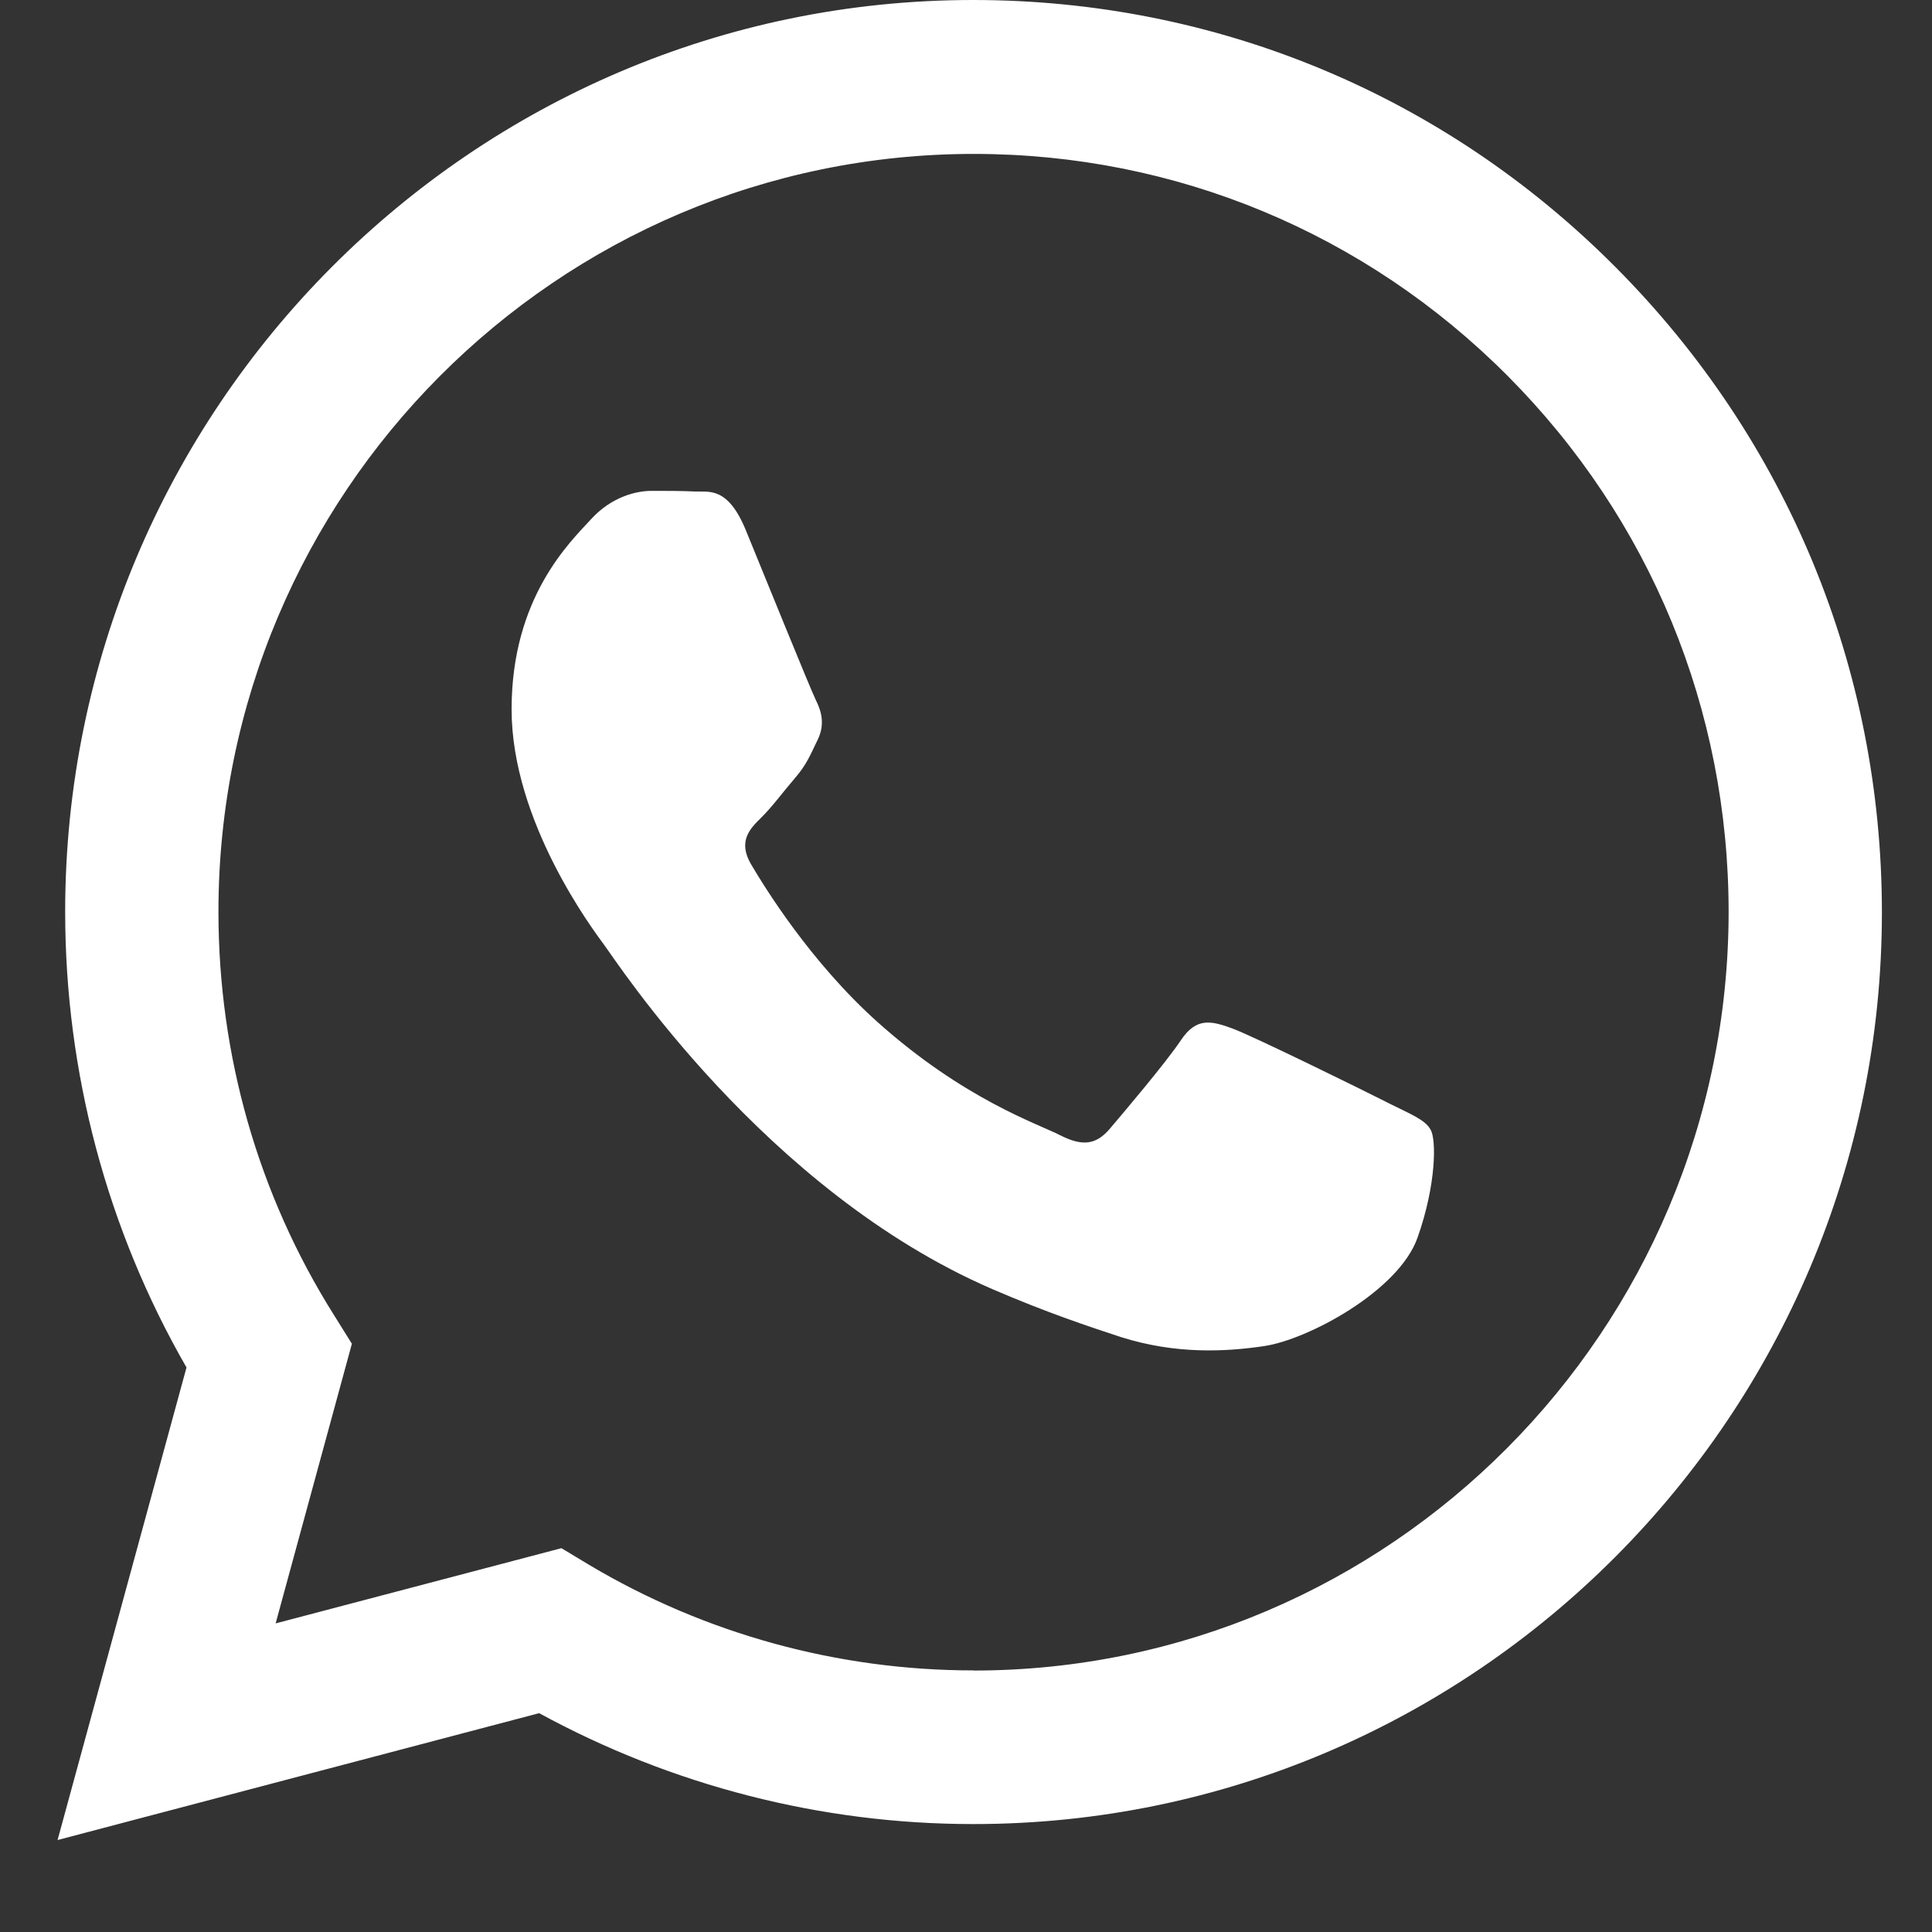 <?xml version="1.0" encoding="UTF-8"?>
<svg width="15px" height="15px" viewBox="0 0 15 15" version="1.1" xmlns="http://www.w3.org/2000/svg" xmlns:xlink="http://www.w3.org/1999/xlink">
    <rect x="0" y="0" width="15" height="15" fill="#333333" stroke="none"/>
    <!-- Generator: Sketch 51.3 (57544) - http://www.bohemiancoding.com/sketch -->
    <title>whatsapp</title>
    <desc>Created with Sketch.</desc>
    <defs></defs>
    <g id="HOME-2.0" stroke="none" stroke-width="1" fill="none" fill-rule="evenodd">
        <g id="M-1---HOME-ESHOP-Copy" transform="translate(-90, -1193)" fill="#FFFFFF" fill-rule="nonzero">
            <g id="Group-4" transform="translate(33, 1188)">
                <g id="Group-19">
                    <g id="Group-20" transform="translate(0, 5)">
                        <g id="whatsapp" transform="translate(57.411, 0)">
                            <path d="M12.134,2.076 C10.803,0.737 9.032,0 7.144,0 C3.258,0 0.095,3.175 0.095,7.079 C0.095,8.326 0.42,9.545 1.037,10.617 L0.036,14.286 L3.775,13.301 C4.807,13.864 5.966,14.162 7.144,14.162 L7.147,14.162 C7.147,14.162 7.147,14.162 7.147,14.162 C11.034,14.162 14.2,10.988 14.2,7.084 C14.2,5.192 13.466,3.415 12.134,2.076 L12.134,2.076 Z M7.147,12.969 C6.094,12.969 5.062,12.685 4.162,12.149 L3.948,12.02 L1.729,12.604 L2.321,10.433 L2.182,10.21 C1.593,9.275 1.285,8.192 1.285,7.079 C1.285,3.834 3.914,1.195 7.15,1.195 C8.715,1.195 10.189,1.808 11.295,2.919 C12.402,4.032 13.01,5.508 13.01,7.082 C13.007,10.33 10.378,12.97 7.147,12.97 L7.147,12.969 Z M10.361,8.56 C10.186,8.471 9.318,8.044 9.157,7.985 C8.995,7.926 8.879,7.896 8.759,8.074 C8.642,8.25 8.303,8.649 8.201,8.769 C8.098,8.886 7.995,8.903 7.82,8.814 C7.645,8.724 7.075,8.537 6.402,7.935 C5.879,7.466 5.524,6.886 5.42,6.71 C5.317,6.533 5.409,6.436 5.498,6.349 C5.579,6.271 5.673,6.143 5.762,6.04 C5.851,5.937 5.879,5.864 5.937,5.744 C5.995,5.627 5.968,5.524 5.923,5.435 C5.879,5.345 5.526,4.474 5.381,4.12 C5.24,3.774 5.092,3.821 4.984,3.816 C4.881,3.811 4.765,3.811 4.648,3.811 C4.531,3.811 4.339,3.855 4.178,4.031 C4.017,4.207 3.561,4.636 3.561,5.507 C3.561,6.378 4.192,7.217 4.281,7.338 C4.37,7.455 5.523,9.243 7.292,10.008 C7.711,10.189 8.039,10.298 8.295,10.382 C8.718,10.515 9.101,10.496 9.404,10.451 C9.743,10.401 10.447,10.024 10.594,9.611 C10.741,9.198 10.741,8.844 10.696,8.771 C10.655,8.693 10.538,8.649 10.36,8.56 L10.361,8.56 Z" id="Shape"></path>
                        </g>
                    </g>
                </g>
            </g>
        </g>
    </g>
</svg>